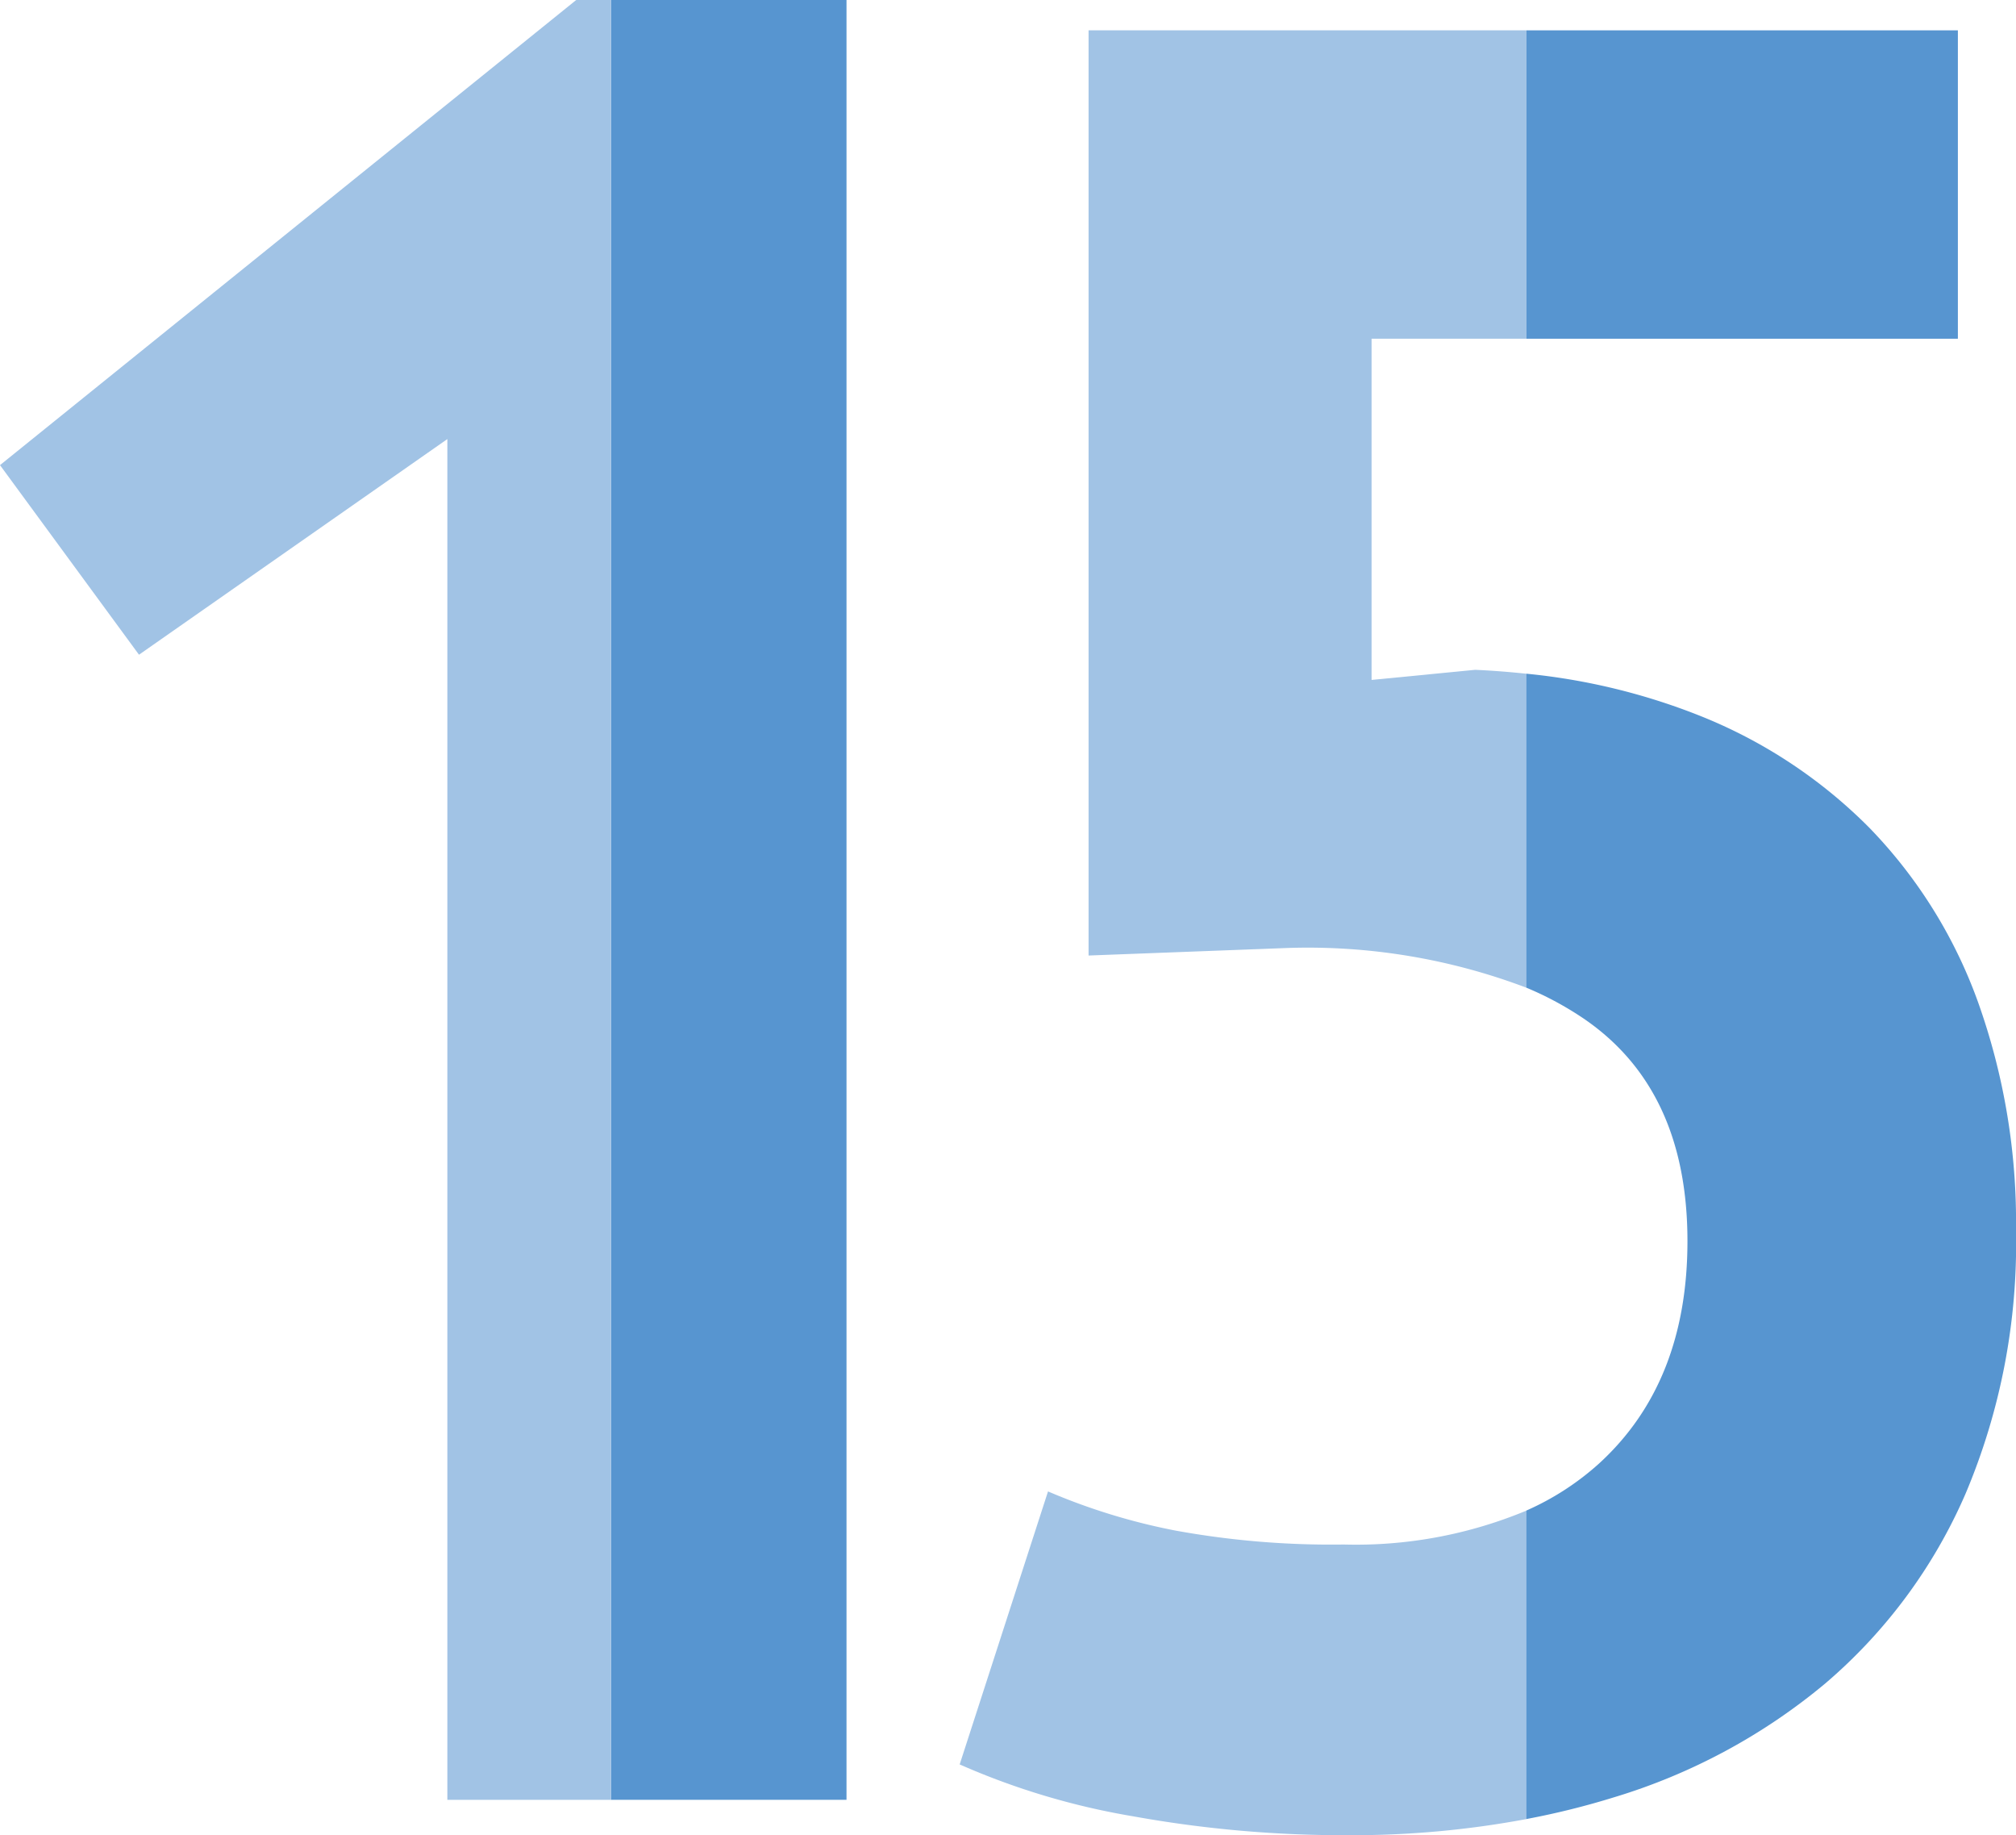 <svg xmlns="http://www.w3.org/2000/svg" width="93.969" height="85.521" viewBox="0 0 93.969 85.521">
  <g id="Group_359" data-name="Group 359" transform="translate(3)">
    <rect id="Rectangle_627" data-name="Rectangle 627" width="10.978" height="83.872" transform="translate(25.479 0)" fill="#5795d0"/>
    <path id="Path_2295" data-name="Path 2295" d="M-126.1-80.926a40.517,40.517,0,0,1-7.833-.648,29.1,29.1,0,0,1-5.949-1.826L-144-70.678a33.9,33.9,0,0,0,8.069,2.415,55.262,55.262,0,0,0,10.072.883,44.111,44.111,0,0,0,8.28-.752V-82.508A20.665,20.665,0,0,1-126.1-80.926Z" transform="translate(185.732 152.901)" fill="#a1c3e5"/>
    <path id="Path_2296" data-name="Path 2296" d="M-115.78-169.2l-4.829.471v-15.9h7.219V-199H-133.8v43.114l9.307-.353a28.739,28.739,0,0,1,11.107,1.855v-14.633C-114.171-169.1-114.965-169.164-115.78-169.2Z" transform="translate(181.54 200.414)" fill="#a1c3e5"/>
    <path id="Path_2297" data-name="Path 2297" d="M-187.994-201.4l-26.858,21.675,6.479,8.835L-194-180.939v63.411h7.629V-201.4Z" transform="translate(211.852 201.4)" fill="#a1c3e5"/>
    <path id="Path_2298" data-name="Path 2298" d="M-85.22-101.038a24.32,24.32,0,0,0,6.538-8.835,29.92,29.92,0,0,0,2.356-12.251,30.512,30.512,0,0,0-1.767-10.661,22.667,22.667,0,0,0-5.065-8.128,23.228,23.228,0,0,0-7.951-5.242,29.676,29.676,0,0,0-8.036-1.941v14.633a15.244,15.244,0,0,1,2.675,1.443q4.829,3.3,4.83,10.366,0,6.6-4.123,10.366a12.682,12.682,0,0,1-3.383,2.188v14.377a36.794,36.794,0,0,0,4.089-1.015A27.976,27.976,0,0,0-85.22-101.038Z" transform="translate(167.295 179.491)" fill="#5795d0"/>
    <rect id="Rectangle_628" data-name="Rectangle 628" width="20.11" height="14.371" transform="translate(68.15 1.414)" fill="#5795d0"/>
  </g>
</svg>
